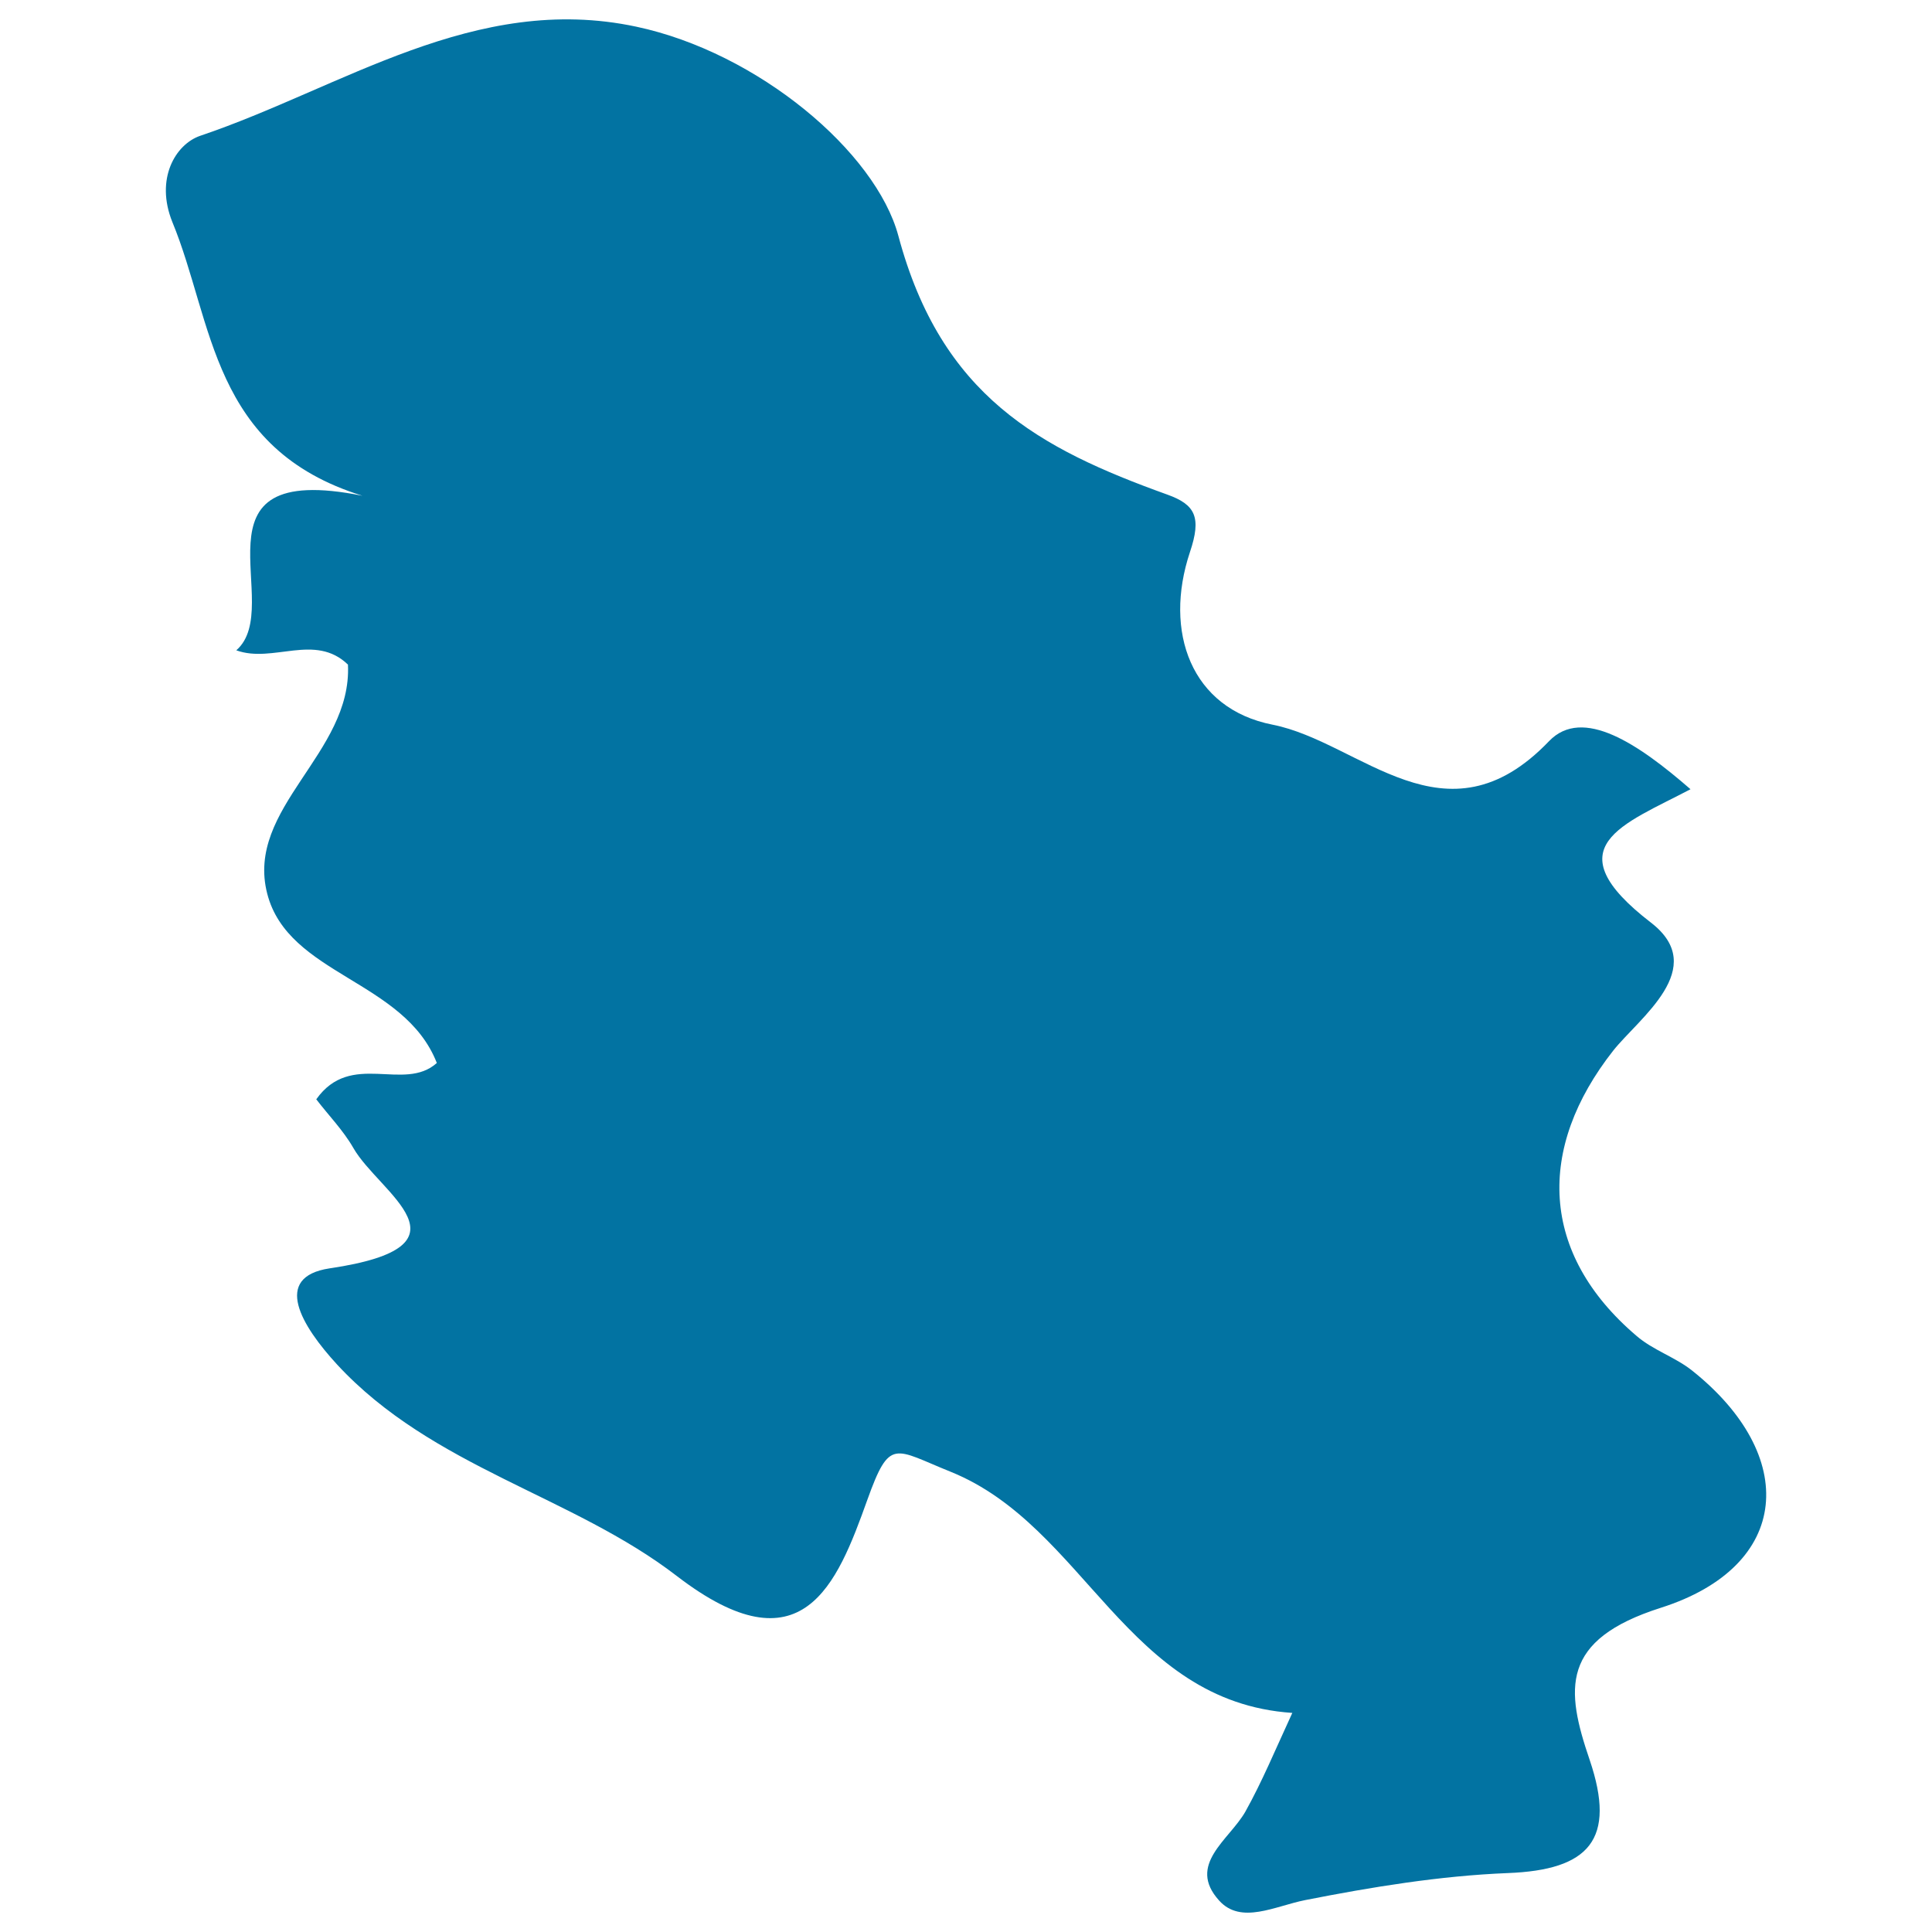 <svg xmlns="http://www.w3.org/2000/svg" viewBox="0 0 1000 1000" style="fill:#0273a2">
<title>Serbia SVG icon</title>
<g><path d="M631,983.7c11.3,12.6,28.9,2.9,44.5-0.2c34.5-6.8,69.9-12.6,104.9-14c42.1-1.6,56.4-17.3,42.4-58.6c-12.5-36.6-15.3-62.1,36.8-78.7c67.9-21.6,71.5-78.9,16.1-122.9c-8.7-6.9-20.2-10.5-28.7-17.9c-50.1-42.7-51.7-97.1-12-147.6c13.4-16.9,50-42.7,19.6-66.2c-51.2-39.4-14.3-50.8,20.4-69.1c-26.9-23.4-55.8-43-73.2-24.9c-53.6,56-97.5,0.5-143.1-8.5c-42.3-8.3-56.5-48.2-42.8-89.3c6.1-18.1,2.8-24.6-11.7-29.8C538,232.2,487.2,205,465,122.1c-11.7-43.5-72.6-94.9-135.7-108.3C245.7-4,177.1,45.5,103.6,70.3c-12.8,4.4-23.4,22.3-14.4,44.6c21.4,51.9,20,117.4,98.4,141.7c-93.6-18.8-39.1,57.2-65.3,80c19,6.9,40.7-9.1,57.8,7.4c2.2,46-53.2,74.2-41.8,118.5c10.8,42.3,71,44.7,87.8,87.7c-17.1,15.3-44.4-6.6-62.4,18.8c6.2,8.1,14,16.1,19.2,25.2c13.3,23.3,65.5,50.8-12.3,62.3c-29.8,4.5-14.6,29.7,3.9,49.8c49.3,53.3,121.8,67.8,175.9,109.5c64.9,49.8,82.8,4.4,98.5-39.4c11.7-32.6,13.8-26.4,43.2-14.6c69.7,28.2,90.8,119,176.8,124.8c-8.9,19.3-15.7,35.7-24.3,51.1C636.2,952.4,614.2,965.1,631,983.7z"/></g>
</svg>